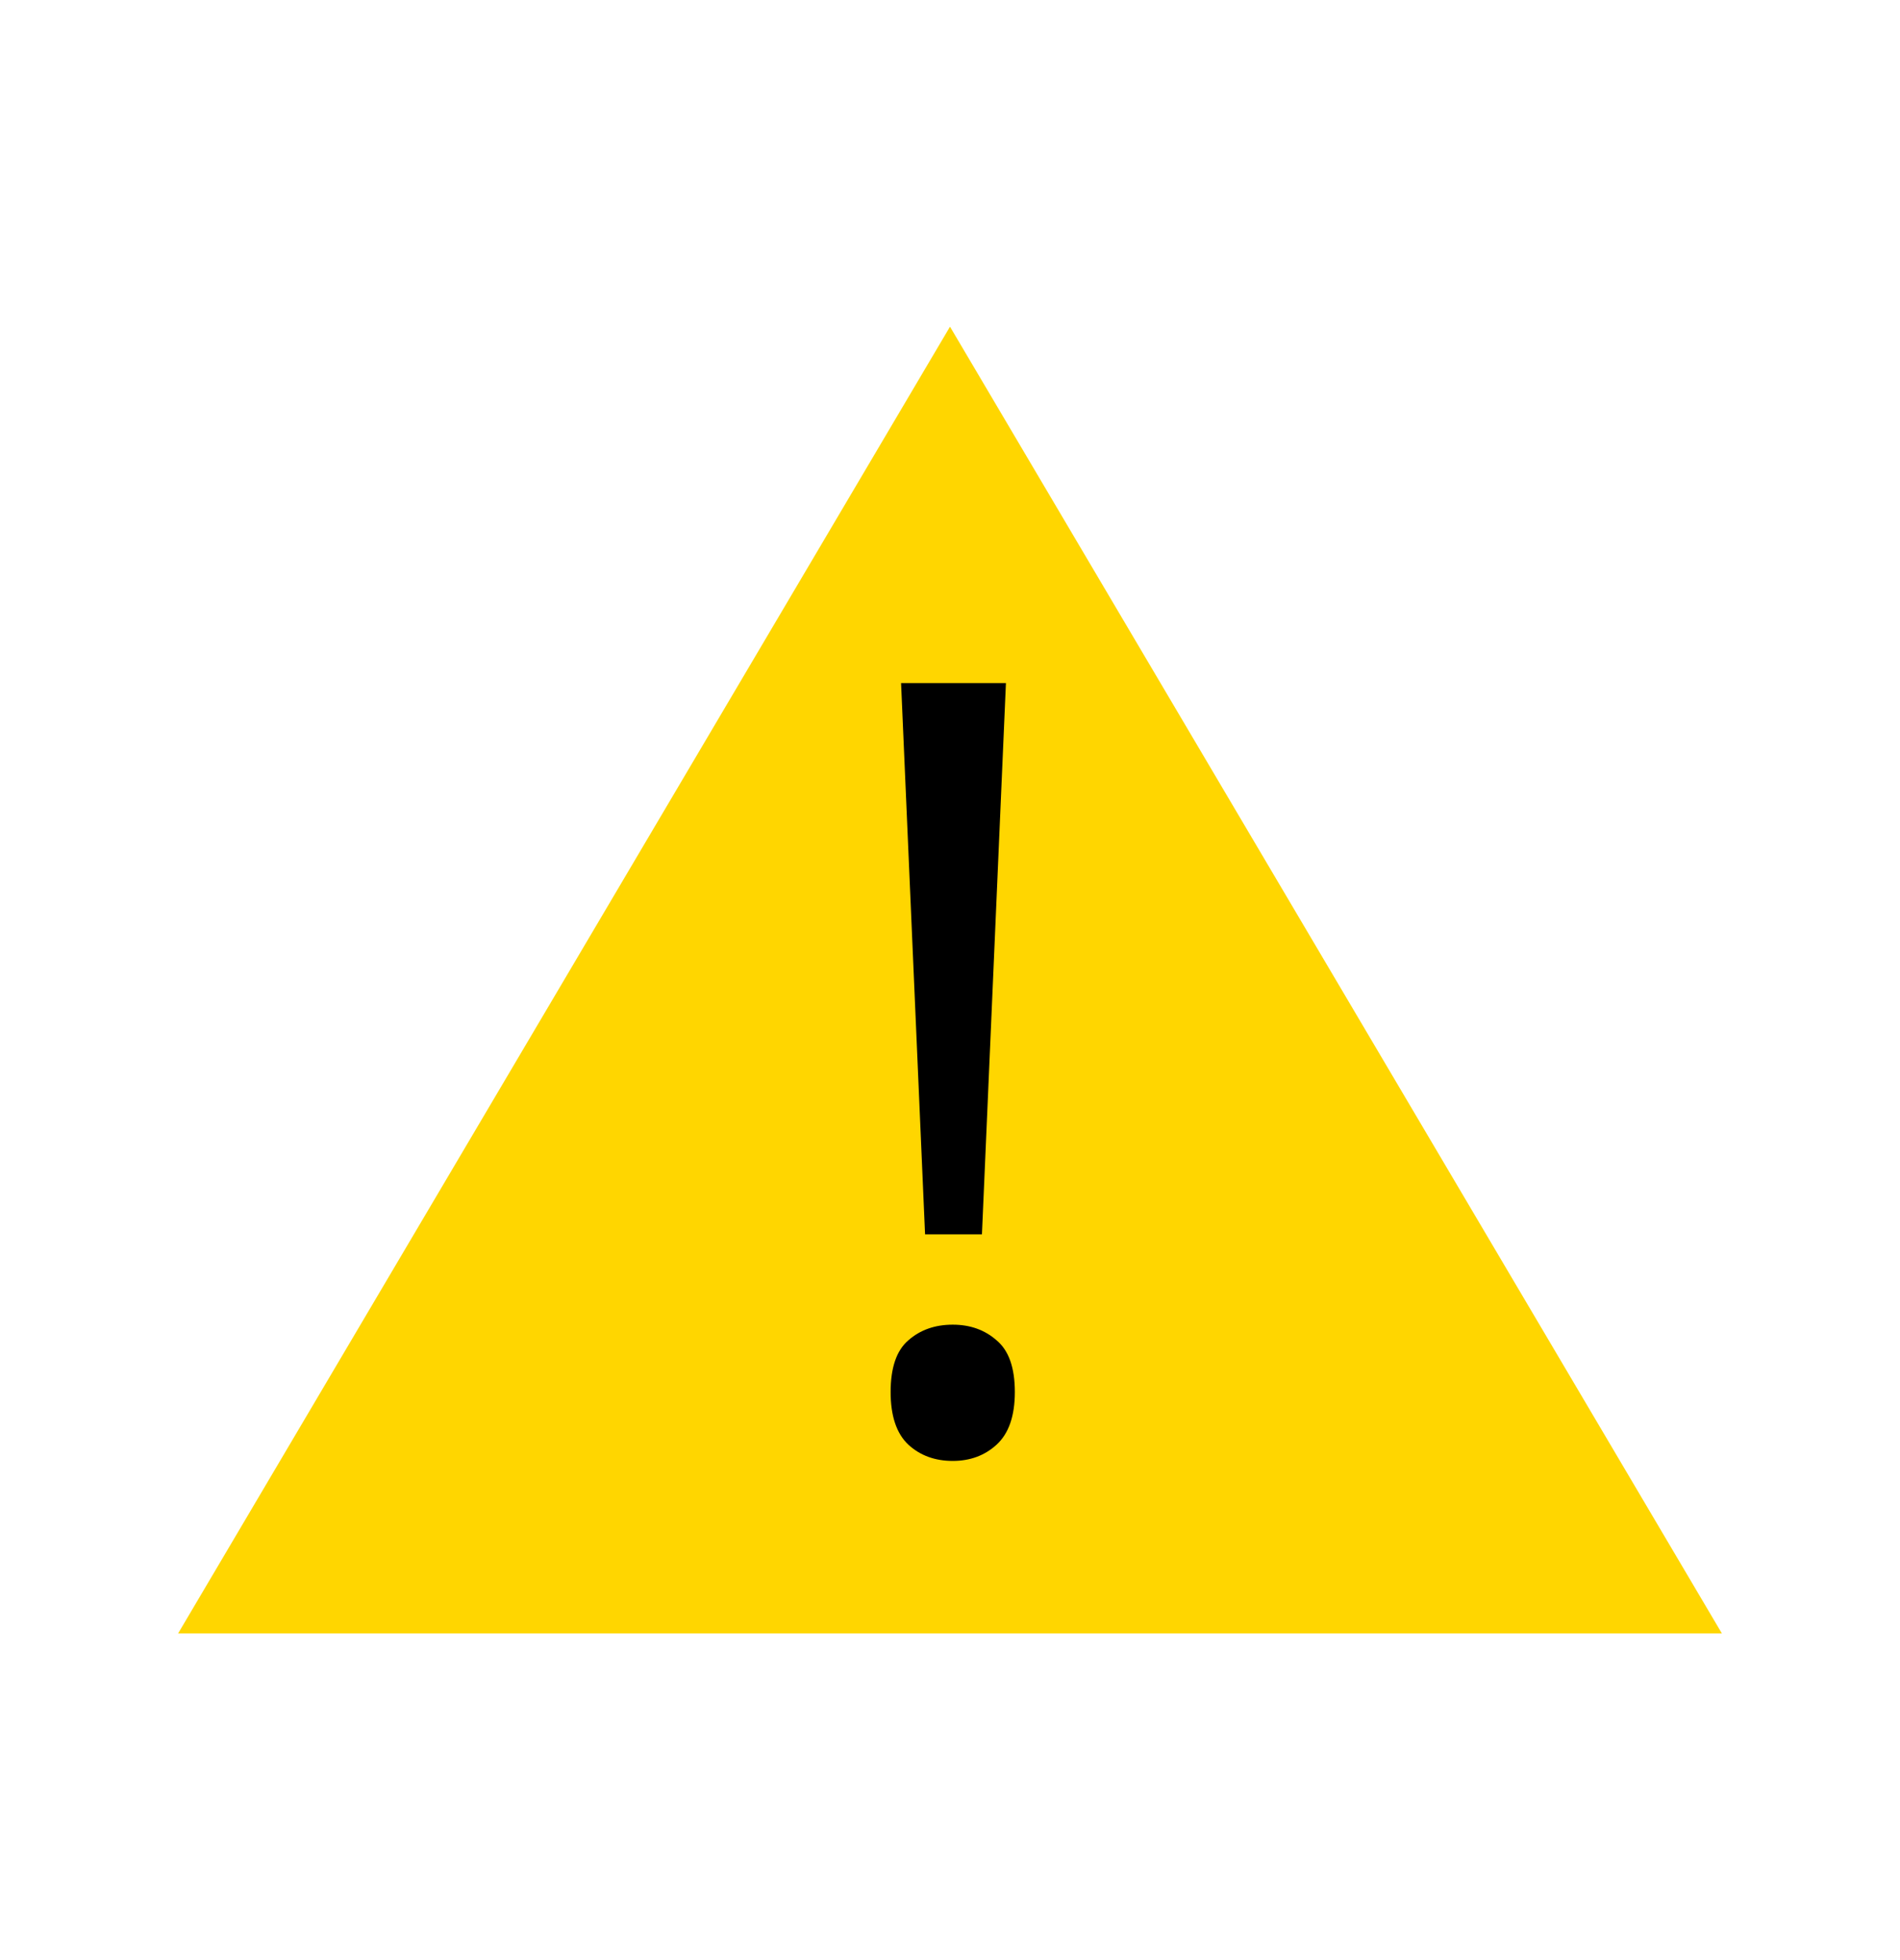 <?xml version="1.0" encoding="UTF-8"?> <svg xmlns="http://www.w3.org/2000/svg" width="32" height="33" viewBox="0 0 32 33" fill="none"><path d="M16 5.5L3 27.5H29L16 5.5Z" fill="#FFD600"></path><path d="M16.538 20.781H15.58L15.176 11.5H16.942L16.538 20.781ZM15 23.436C15 23.025 15.1 22.735 15.299 22.565C15.498 22.39 15.747 22.302 16.046 22.302C16.339 22.302 16.585 22.39 16.784 22.565C16.989 22.735 17.092 23.025 17.092 23.436C17.092 23.84 16.989 24.136 16.784 24.323C16.585 24.505 16.339 24.596 16.046 24.596C15.747 24.596 15.498 24.505 15.299 24.323C15.1 24.136 15 23.84 15 23.436Z" fill="black"></path></svg> 